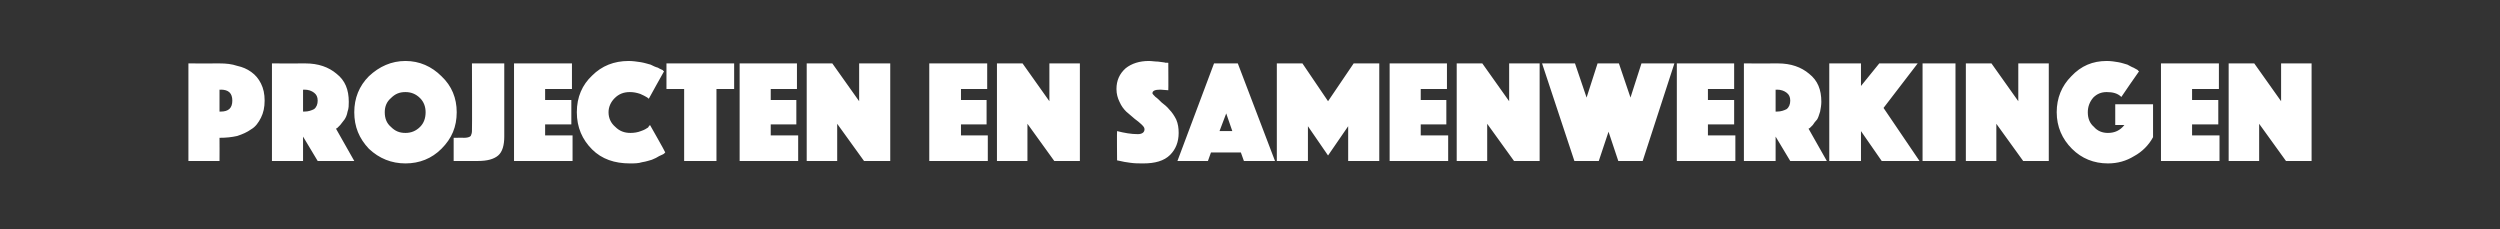 <?xml version="1.0" standalone="no"?><!DOCTYPE svg PUBLIC "-//W3C//DTD SVG 1.1//EN" "http://www.w3.org/Graphics/SVG/1.1/DTD/svg11.dtd"><svg xmlns="http://www.w3.org/2000/svg" version="1.1" width="410px" height="37.6px" viewBox="0 -3 410 37.6" style="top:-3px"><rect x="0" y="-3" width="410" height="37.6" fill="#333333" stroke="none"/>  <desc>Projecten en samenwerkingen</desc>  <defs/>  <g id="Polygon43131">    <path d="M 42.8 10.7 C 43.2 11.5 43.4 12.4 43.4 13.5 C 43.4 14.6 43.2 15.5 42.8 16.3 C 42.4 17.1 41.9 17.8 41.2 18.2 C 40.5 18.7 39.8 19 38.9 19.3 C 38 19.5 37.1 19.6 36 19.6 C 36.02 19.61 36 23.4 36 23.4 L 30.9 23.4 L 30.9 7.4 C 30.9 7.4 36.02 7.42 36 7.4 C 37.1 7.4 38 7.5 38.9 7.8 C 39.8 8 40.5 8.3 41.2 8.8 C 41.9 9.3 42.4 9.9 42.8 10.7 Z M 36 11.7 L 36 15.3 C 36 15.3 36.23 15.29 36.2 15.3 C 37.5 15.3 38.1 14.7 38.1 13.5 C 38.1 12.3 37.5 11.7 36.2 11.7 C 36.23 11.74 36 11.7 36 11.7 Z M 44.6 23.4 L 44.6 7.4 C 44.6 7.4 50.08 7.42 50.1 7.4 C 52.2 7.4 53.9 8 55.2 9.1 C 56.6 10.2 57.2 11.7 57.2 13.7 C 57.2 14.2 57.2 14.8 57 15.3 C 56.9 15.9 56.7 16.3 56.5 16.6 C 56.3 16.9 56 17.2 55.8 17.5 C 55.6 17.7 55.4 17.9 55.3 18 C 55.29 18 55.1 18.1 55.1 18.1 L 58.1 23.4 L 52.1 23.4 L 49.7 19.4 L 49.7 23.4 L 44.6 23.4 Z M 49.7 11.7 L 49.7 15.3 C 49.7 15.3 49.94 15.29 49.9 15.3 C 50.6 15.3 51.1 15.1 51.5 14.9 C 51.9 14.6 52.1 14.1 52.1 13.5 C 52.1 12.9 51.9 12.5 51.5 12.2 C 51.1 11.9 50.6 11.7 49.9 11.7 C 49.94 11.74 49.7 11.7 49.7 11.7 Z M 60.5 21.4 C 58.9 19.7 58.1 17.8 58.1 15.4 C 58.1 13.1 58.9 11.1 60.5 9.5 C 62.2 7.9 64.2 7 66.5 7 C 68.8 7 70.8 7.9 72.4 9.5 C 74.1 11.1 74.9 13.1 74.9 15.4 C 74.9 17.8 74.1 19.7 72.4 21.4 C 70.8 23 68.8 23.8 66.5 23.8 C 64.2 23.8 62.2 23 60.5 21.4 Z M 64.1 13.1 C 63.4 13.7 63.1 14.5 63.1 15.4 C 63.1 16.4 63.4 17.2 64.1 17.8 C 64.8 18.5 65.5 18.8 66.5 18.8 C 67.4 18.8 68.2 18.5 68.9 17.8 C 69.5 17.2 69.8 16.4 69.8 15.4 C 69.8 14.5 69.5 13.7 68.9 13.1 C 68.2 12.4 67.4 12.1 66.5 12.1 C 65.5 12.1 64.8 12.4 64.1 13.1 Z M 74.4 23.4 L 74.4 19.6 C 74.4 19.6 76.15 19.58 76.1 19.6 C 76.6 19.6 77 19.5 77.2 19.3 C 77.3 19.1 77.4 18.8 77.4 18.5 C 77.44 18.48 77.4 7.4 77.4 7.4 L 82.7 7.4 C 82.7 7.4 82.7 19.37 82.7 19.4 C 82.7 20.8 82.4 21.9 81.7 22.5 C 81 23.1 79.9 23.4 78.4 23.4 C 78.43 23.42 74.4 23.4 74.4 23.4 Z M 84.3 23.4 L 84.3 7.4 L 93.8 7.4 L 93.8 11.6 L 89.4 11.6 L 89.4 13.4 L 93.7 13.4 L 93.7 17.4 L 89.4 17.4 L 89.4 19.2 L 93.9 19.2 L 93.9 23.4 L 84.3 23.4 Z M 94.6 15.4 C 94.6 12.9 95.5 10.9 97.1 9.4 C 98.7 7.8 100.7 7 103.1 7 C 103.8 7 104.4 7.1 105.1 7.2 C 105.7 7.3 106.3 7.5 106.7 7.6 C 107.1 7.8 107.5 8 107.9 8.1 C 108.2 8.3 108.5 8.4 108.7 8.5 C 108.67 8.54 108.9 8.7 108.9 8.7 C 108.9 8.7 106.39 13.18 106.4 13.2 C 106.3 13.1 106.2 13 106 12.9 C 105.8 12.8 105.5 12.6 105 12.4 C 104.4 12.2 103.9 12.1 103.3 12.1 C 102.3 12.1 101.5 12.4 100.8 13.1 C 100.2 13.7 99.8 14.5 99.8 15.4 C 99.8 16.4 100.2 17.2 100.9 17.8 C 101.6 18.5 102.4 18.8 103.4 18.8 C 104 18.8 104.6 18.7 105.1 18.5 C 105.7 18.3 106 18.1 106.3 17.9 C 106.27 17.86 106.6 17.5 106.6 17.5 C 106.6 17.5 109.15 21.98 109.1 22 C 109.1 22 109 22.1 108.9 22.2 C 108.8 22.3 108.5 22.4 108.1 22.6 C 107.8 22.8 107.4 23 106.9 23.2 C 106.5 23.3 106 23.5 105.3 23.6 C 104.7 23.8 104 23.8 103.3 23.8 C 100.8 23.8 98.7 23.1 97.1 21.5 C 95.5 19.9 94.6 17.9 94.6 15.4 Z M 112.2 23.4 L 112.2 11.6 L 109.3 11.6 L 109.3 7.4 L 120.4 7.4 L 120.4 11.6 L 117.5 11.6 L 117.5 23.4 L 112.2 23.4 Z M 121.3 23.4 L 121.3 7.4 L 130.7 7.4 L 130.7 11.6 L 126.4 11.6 L 126.4 13.4 L 130.6 13.4 L 130.6 17.4 L 126.4 17.4 L 126.4 19.2 L 130.9 19.2 L 130.9 23.4 L 121.3 23.4 Z M 132.3 23.4 L 132.3 7.4 L 136.5 7.4 L 140.9 13.6 L 140.9 7.4 L 146 7.4 L 146 23.4 L 141.7 23.4 L 137.3 17.3 L 137.3 23.4 L 132.3 23.4 Z M 152.4 23.4 L 152.4 7.4 L 161.9 7.4 L 161.9 11.6 L 157.6 11.6 L 157.6 13.4 L 161.8 13.4 L 161.8 17.4 L 157.6 17.4 L 157.6 19.2 L 162 19.2 L 162 23.4 L 152.4 23.4 Z M 163.5 23.4 L 163.5 7.4 L 167.7 7.4 L 172.1 13.6 L 172.1 7.4 L 177.1 7.4 L 177.1 23.4 L 172.9 23.4 L 168.5 17.3 L 168.5 23.4 L 163.5 23.4 Z M 183.2 23.3 C 183.2 23.3 183.16 18.46 183.2 18.5 C 184.4 18.8 185.5 19 186.6 19 C 187.3 19 187.7 18.7 187.7 18.2 C 187.7 17.9 187.5 17.7 187.2 17.4 C 186.9 17.1 186.5 16.8 186.1 16.5 C 185.6 16.1 185.2 15.7 184.7 15.3 C 184.3 14.9 183.9 14.4 183.6 13.7 C 183.3 13.1 183.1 12.4 183.1 11.6 C 183.1 10.2 183.6 9.1 184.6 8.2 C 185.6 7.4 186.9 7 188.4 7 C 188.9 7 189.4 7.1 189.9 7.1 C 190.5 7.2 190.9 7.2 191.2 7.3 C 191.18 7.27 191.6 7.3 191.6 7.3 C 191.6 7.3 191.63 11.83 191.6 11.8 C 191.2 11.8 190.7 11.7 190.3 11.7 C 189.4 11.7 189 11.9 189 12.3 C 189 12.4 189.2 12.6 189.5 12.9 C 189.8 13.1 190.1 13.4 190.5 13.8 C 190.9 14.1 191.4 14.5 191.8 15 C 192.2 15.4 192.6 16 192.9 16.6 C 193.2 17.3 193.3 18 193.3 18.8 C 193.3 20.3 192.8 21.5 191.9 22.4 C 190.9 23.4 189.4 23.8 187.5 23.8 C 186.8 23.8 186.1 23.8 185.4 23.7 C 184.6 23.6 184.1 23.5 183.7 23.4 C 183.71 23.4 183.2 23.3 183.2 23.3 Z M 193.1 23.4 L 199.1 7.4 L 203 7.4 L 209.1 23.4 L 204 23.4 L 203.5 22 L 198.6 22 L 198.1 23.4 L 193.1 23.4 Z M 200 18.5 L 202.1 18.5 L 201.1 15.6 L 200 18.5 Z M 209.4 23.4 L 209.4 7.4 L 213.6 7.4 L 217.8 13.6 L 222 7.4 L 226.2 7.4 L 226.2 23.4 L 221.1 23.4 L 221.1 17.7 L 217.8 22.5 L 214.5 17.7 L 214.5 23.4 L 209.4 23.4 Z M 227.9 23.4 L 227.9 7.4 L 237.3 7.4 L 237.3 11.6 L 233 11.6 L 233 13.4 L 237.2 13.4 L 237.2 17.4 L 233 17.4 L 233 19.2 L 237.5 19.2 L 237.5 23.4 L 227.9 23.4 Z M 238.9 23.4 L 238.9 7.4 L 243.1 7.4 L 247.5 13.6 L 247.5 7.4 L 252.5 7.4 L 252.5 23.4 L 248.3 23.4 L 243.9 17.3 L 243.9 23.4 L 238.9 23.4 Z M 258.2 23.4 L 252.9 7.4 L 258.3 7.4 L 260.2 13 L 262 7.4 L 265.5 7.4 L 267.4 13 L 269.2 7.4 L 274.6 7.4 L 269.4 23.4 L 265.4 23.4 L 263.8 18.6 L 262.2 23.4 L 258.2 23.4 Z M 275 23.4 L 275 7.4 L 284.4 7.4 L 284.4 11.6 L 280.1 11.6 L 280.1 13.4 L 284.4 13.4 L 284.4 17.4 L 280.1 17.4 L 280.1 19.2 L 284.6 19.2 L 284.6 23.4 L 275 23.4 Z M 286 23.4 L 286 7.4 C 286 7.4 291.57 7.42 291.6 7.4 C 293.7 7.4 295.4 8 296.7 9.1 C 298.1 10.2 298.7 11.7 298.7 13.7 C 298.7 14.2 298.6 14.8 298.5 15.3 C 298.3 15.9 298.2 16.3 298 16.6 C 297.7 16.9 297.5 17.2 297.3 17.5 C 297.1 17.7 296.9 17.9 296.8 18 C 296.78 18 296.6 18.1 296.6 18.1 L 299.6 23.4 L 293.6 23.4 L 291.2 19.4 L 291.2 23.4 L 286 23.4 Z M 291.2 11.7 L 291.2 15.3 C 291.2 15.3 291.42 15.29 291.4 15.3 C 292.1 15.3 292.6 15.1 293 14.9 C 293.4 14.6 293.6 14.1 293.6 13.5 C 293.6 12.9 293.4 12.5 293 12.2 C 292.6 11.9 292.1 11.7 291.4 11.7 C 291.42 11.74 291.2 11.7 291.2 11.7 Z M 300 23.4 L 300 7.4 L 305.2 7.4 L 305.2 11.1 L 308.2 7.4 L 314.5 7.4 L 308.9 14.7 L 314.8 23.4 L 308.6 23.4 L 305.2 18.5 L 305.2 23.4 L 300 23.4 Z M 315.3 23.4 L 315.3 7.4 L 320.7 7.4 L 320.7 23.4 L 315.3 23.4 Z M 322.4 23.4 L 322.4 7.4 L 326.6 7.4 L 331 13.6 L 331 7.4 L 336 7.4 L 336 23.4 L 331.8 23.4 L 327.4 17.3 L 327.4 23.4 L 322.4 23.4 Z M 350.8 8.7 C 350.8 8.7 347.89 12.86 347.9 12.9 C 347.3 12.3 346.5 12.1 345.5 12.1 C 344.6 12.1 343.9 12.4 343.3 13 C 342.7 13.7 342.4 14.5 342.4 15.4 C 342.4 16.4 342.7 17.2 343.4 17.8 C 344 18.5 344.8 18.8 345.7 18.8 C 346.8 18.8 347.7 18.4 348.4 17.5 C 348.37 17.5 346.9 17.5 346.9 17.5 L 346.9 14.1 L 353.1 14.1 C 353.1 14.1 353.1 19.46 353.1 19.5 C 352.4 20.8 351.3 21.9 350 22.6 C 348.7 23.4 347.3 23.8 345.7 23.8 C 343.4 23.8 341.4 23 339.8 21.4 C 338.2 19.8 337.3 17.8 337.3 15.4 C 337.3 13.1 338.1 11.1 339.7 9.5 C 341.3 7.8 343.2 7 345.5 7 C 346.2 7 346.8 7.1 347.4 7.2 C 348 7.3 348.5 7.5 348.9 7.6 C 349.3 7.8 349.6 8 349.9 8.1 C 350.2 8.3 350.5 8.4 350.6 8.5 C 350.58 8.54 350.8 8.7 350.8 8.7 Z M 354.4 23.4 L 354.4 7.4 L 363.9 7.4 L 363.9 11.6 L 359.5 11.6 L 359.5 13.4 L 363.8 13.4 L 363.8 17.4 L 359.5 17.4 L 359.5 19.2 L 364 19.2 L 364 23.4 L 354.4 23.4 Z M 365.5 23.4 L 365.5 7.4 L 369.7 7.4 L 374.1 13.6 L 374.1 7.4 L 379.1 7.4 L 379.1 23.4 L 374.9 23.4 L 370.5 17.3 L 370.5 23.4 L 365.5 23.4 Z " stroke="none" fill="#fff"/>  </g></svg>